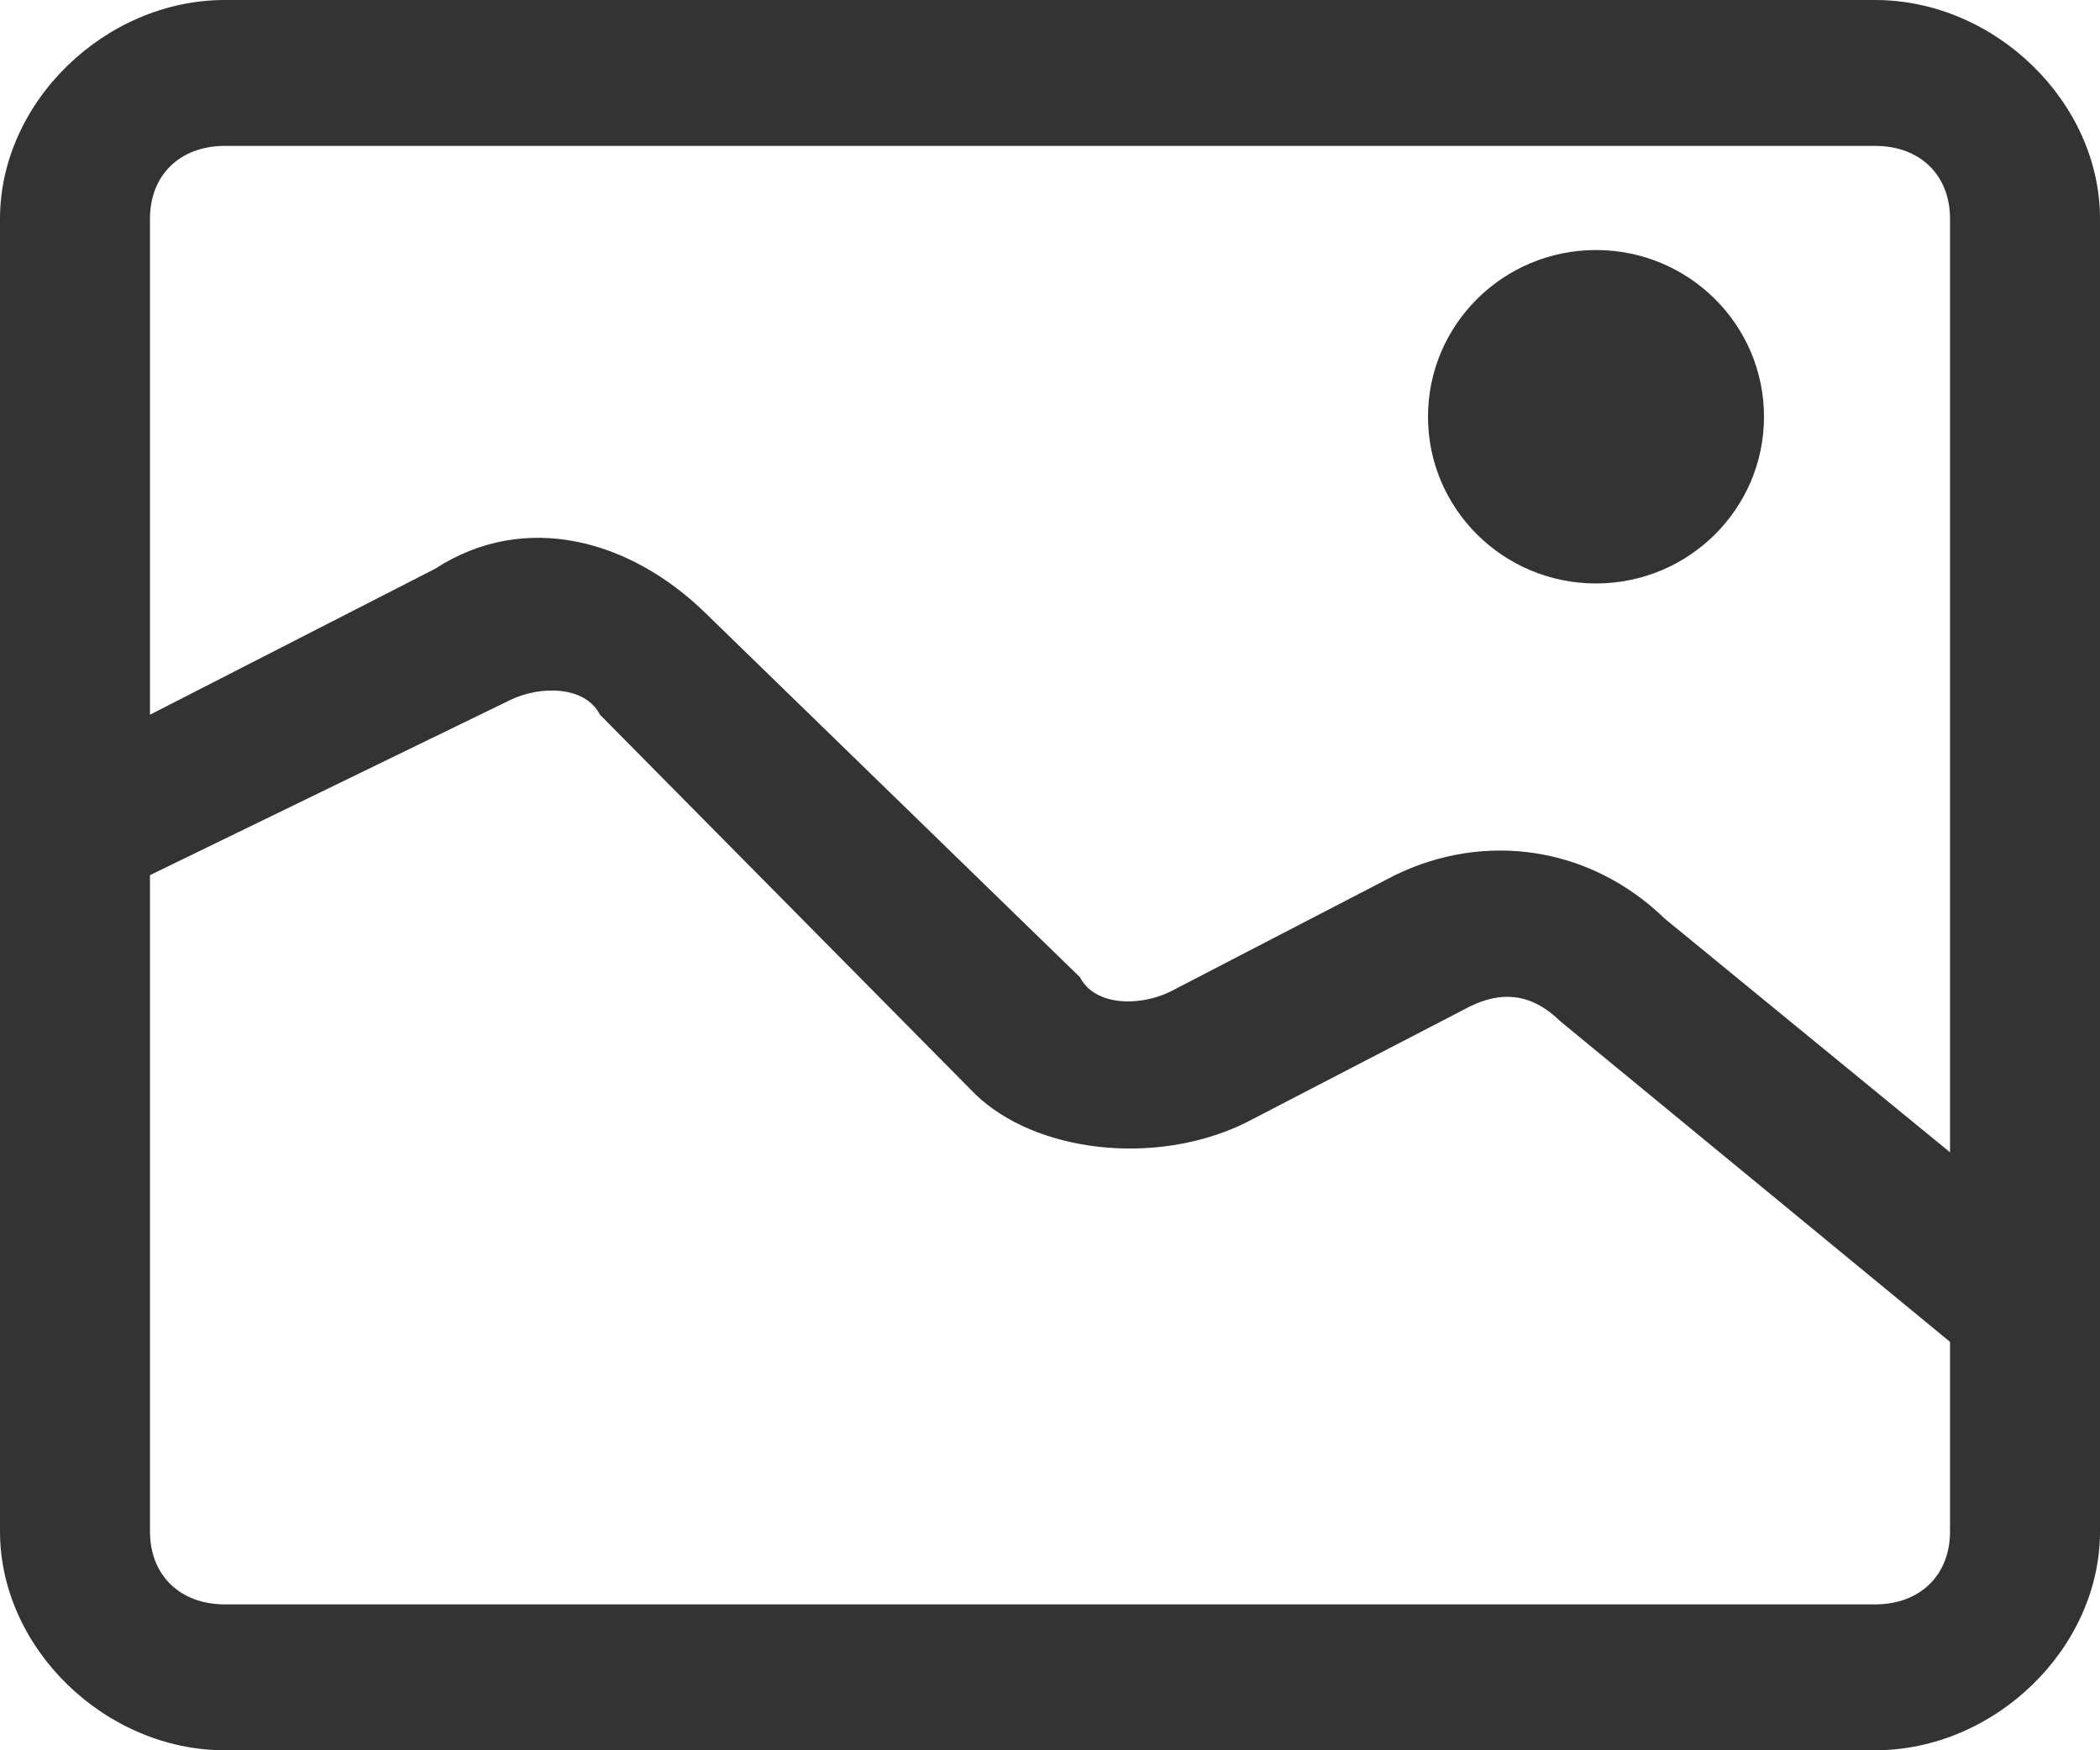 <?xml version="1.0" encoding="UTF-8"?>
<svg width="24px" height="20px" viewBox="0 0 24 20" version="1.1" xmlns="http://www.w3.org/2000/svg" xmlns:xlink="http://www.w3.org/1999/xlink">
    <title>编组</title>
    <g id="页面-1" stroke="none" stroke-width="1" fill="none" fill-rule="evenodd">
        <g id="选择银行卡" transform="translate(-58, -782)" fill="#333333" fill-rule="nonzero">
            <g id="编组" transform="translate(58, 782)">
                <path d="M21.429,0 L2.571,0 C1.2,0 0,1.167 0,2.5 L0,17.5 C0,18.833 1.2,20 2.571,20 L21.429,20 C22.8,20 24,18.833 24,17.5 L24,2.5 C24,1.167 22.8,0 21.429,0 L21.429,0 Z M2.571,1.667 L21.429,1.667 C21.943,1.667 22.286,2 22.286,2.5 L22.286,13.167 L19.029,10.5 C18.171,9.667 16.971,9.5 15.943,10 L13.371,11.333 C13.029,11.5 12.514,11.5 12.343,11.167 L8.057,7 C7.2,6.167 6,5.833 4.971,6.5 L1.714,8.167 L1.714,2.5 C1.714,2 2.057,1.667 2.571,1.667 Z M21.429,18.333 L2.571,18.333 C2.057,18.333 1.714,18 1.714,17.5 L1.714,10 L5.829,8 C6.171,7.833 6.686,7.833 6.857,8.167 L11.143,12.5 C11.829,13.167 13.2,13.333 14.229,12.833 L16.8,11.5 C17.143,11.333 17.486,11.333 17.829,11.667 L22.286,15.333 L22.286,17.5 C22.286,18 21.943,18.333 21.429,18.333 L21.429,18.333 Z" id="形状"></path>
                <path d="M16.32,4.762 C16.32,5.814 17.18,6.667 18.24,6.667 C19.3,6.667 20.16,5.814 20.16,4.762 C20.16,3.71 19.3,2.857 18.24,2.857 C17.18,2.857 16.32,3.71 16.32,4.762 L16.32,4.762 Z" id="路径"></path>
            </g>
        </g>
    </g>
</svg>